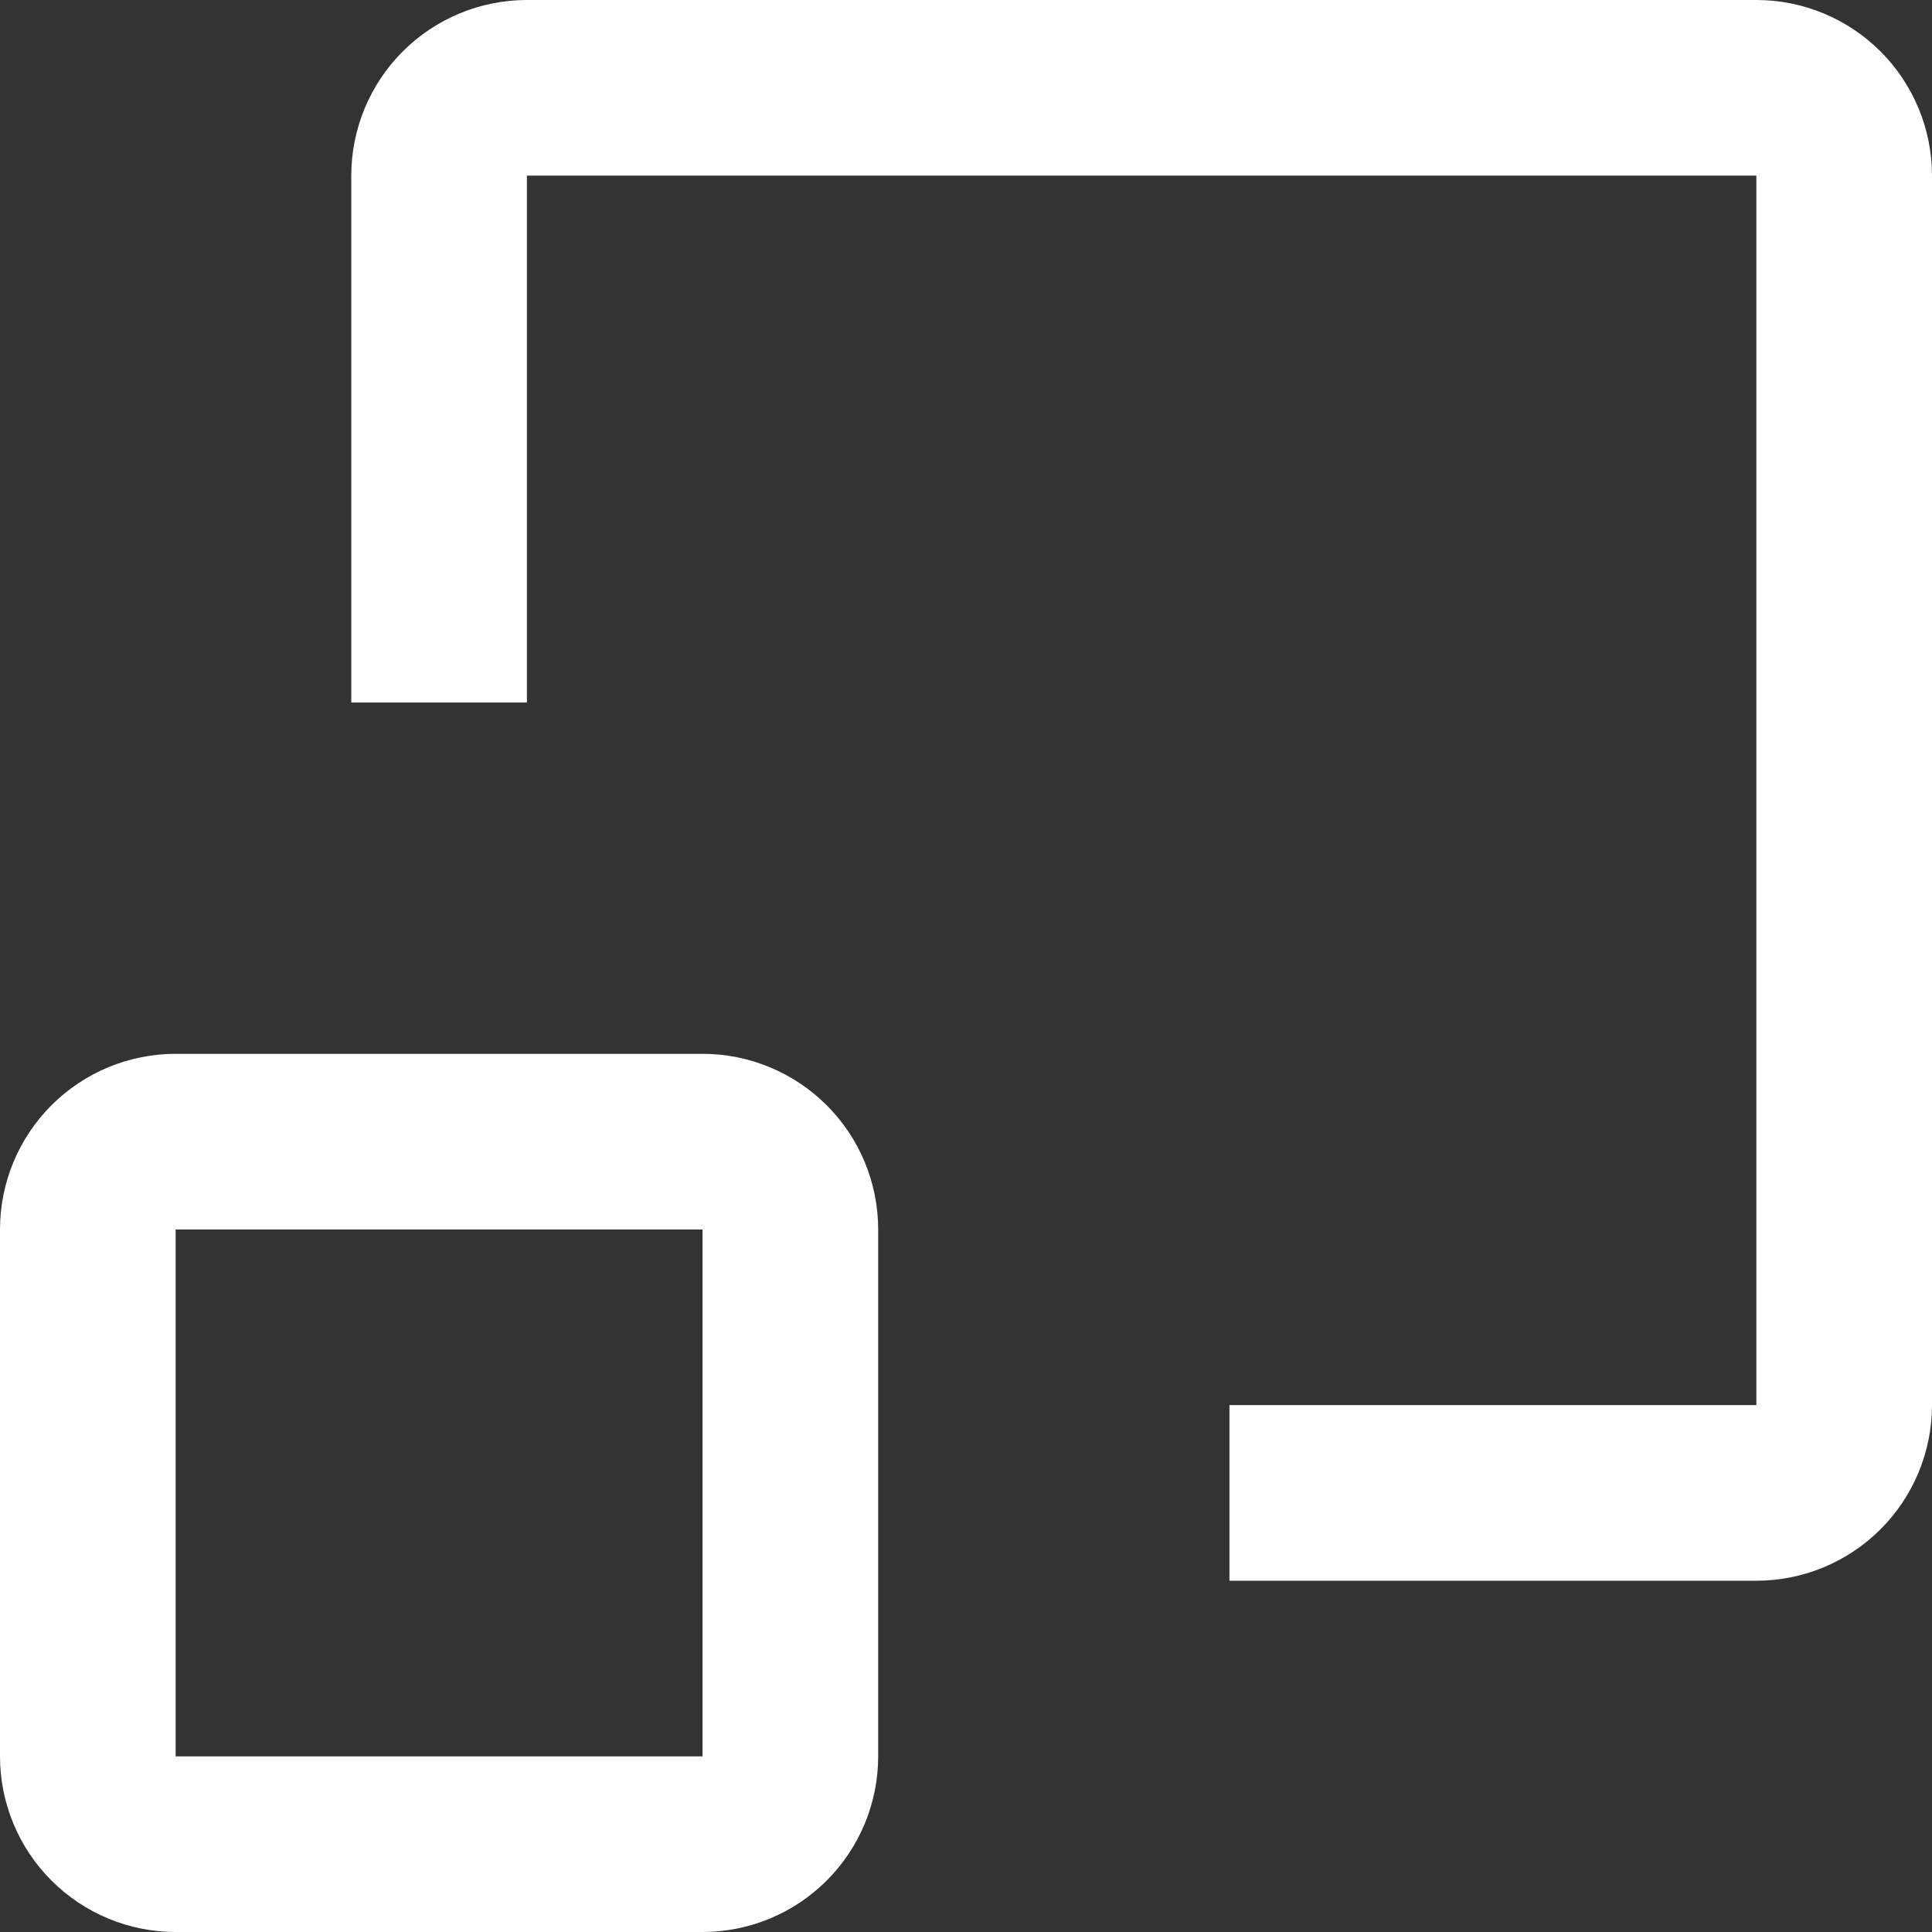 <svg width="22" height="22" viewBox="0 0 22 22" fill="none" xmlns="http://www.w3.org/2000/svg">
<rect x="0" y="0" width="22" height="22" fill="#333333" stroke="none"/>
<path d="M8 12H2C1.47 12 0.961 12.211 0.586 12.586C0.211 12.961 0 13.47 0 14V20C0 20.53 0.211 21.039 0.586 21.414C0.961 21.789 1.47 22 2 22H8C8.53 22 9.039 21.789 9.414 21.414C9.789 21.039 10 20.53 10 20V14C10 13.47 9.789 12.961 9.414 12.586C9.039 12.211 8.53 12 8 12ZM2 20V14H8V20H2Z" fill="white"/>
<path d="M14 16V18H20C20.53 18 21.039 17.789 21.414 17.414C21.789 17.039 22 16.53 22 16V2C22 1.47 21.789 0.961 21.414 0.586C21.039 0.211 20.53 0 20 0H6C5.47 0 4.961 0.211 4.586 0.586C4.211 0.961 4 1.47 4 2V8H6V2H20V16" fill="white"/>
</svg>
